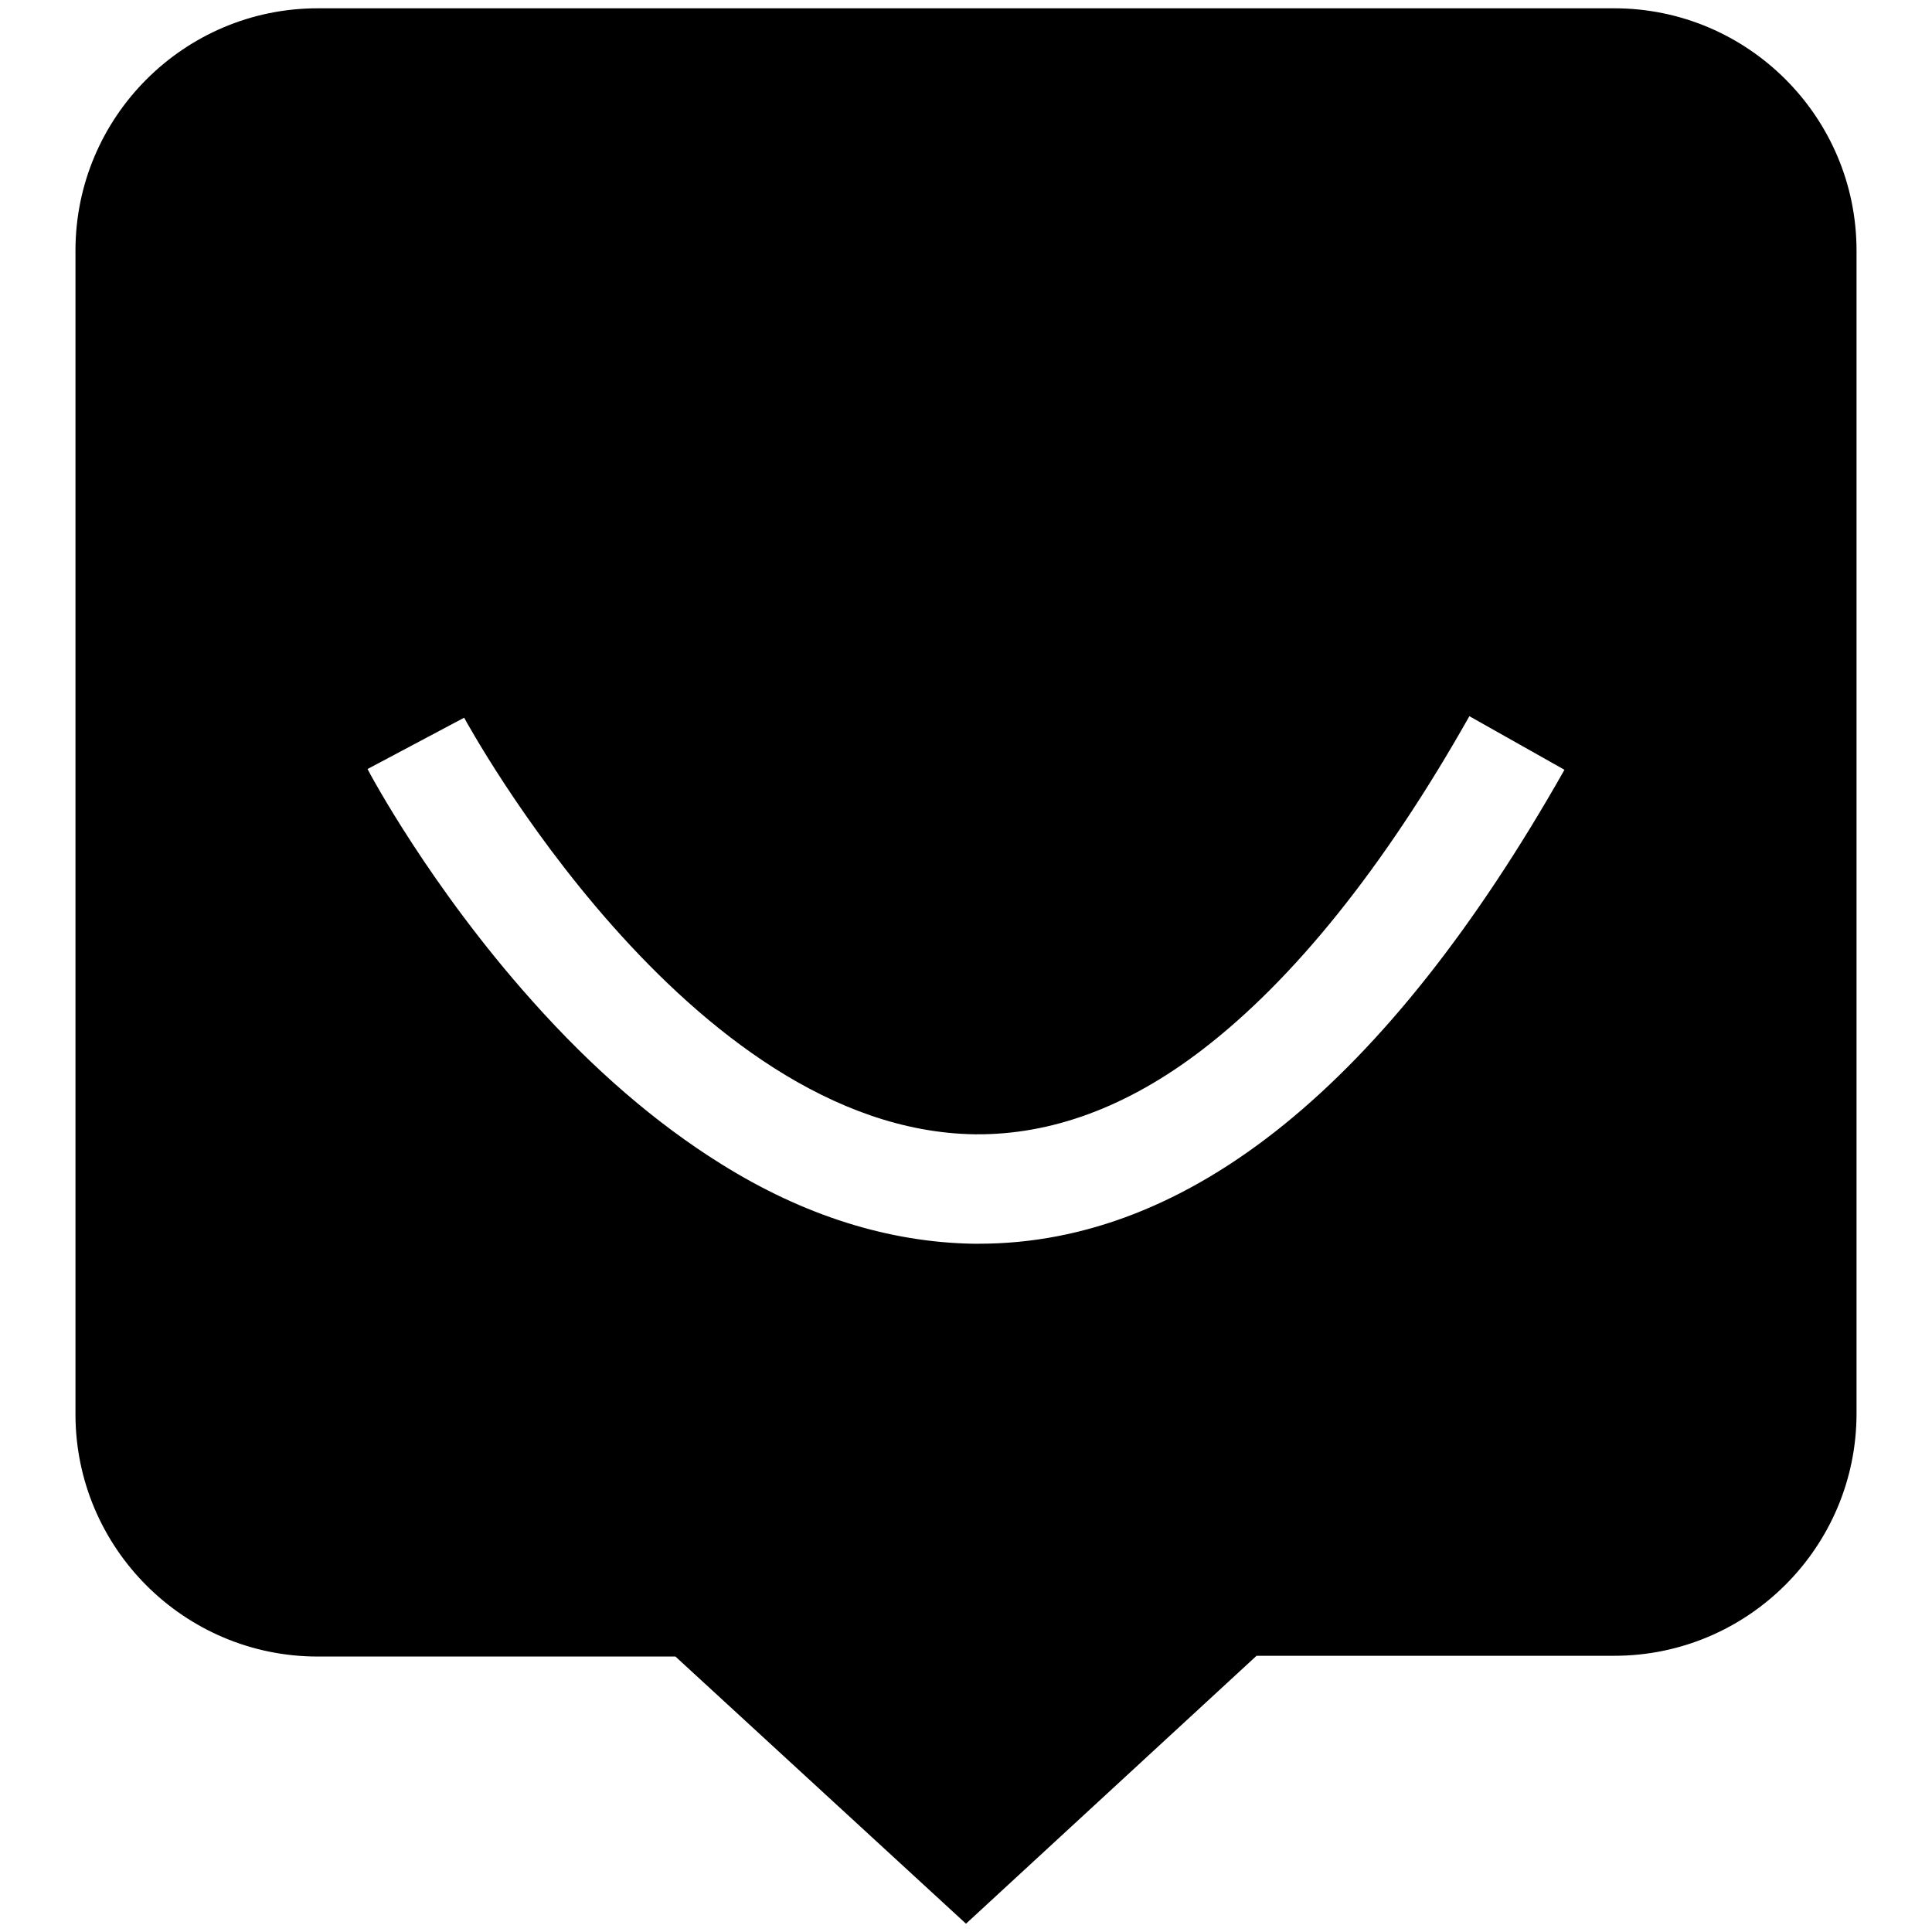 <?xml version="1.0" encoding="utf-8"?>
<!-- Svg Vector Icons : http://www.onlinewebfonts.com/icon -->
<!DOCTYPE svg PUBLIC "-//W3C//DTD SVG 1.1//EN" "http://www.w3.org/Graphics/SVG/1.1/DTD/svg11.dtd">
<svg version="1.1" xmlns="http://www.w3.org/2000/svg" xmlns:xlink="http://www.w3.org/1999/xlink" x="0px" y="0px" viewBox="0 0 256 256" enable-background="new 0 0 256 256" xml:space="preserve">
<g><g><path fill="#000000" d="M213.9,1.1H42.1C24.4,1.1,10,15.5,10,33.2v154.2c0,17.7,14.4,32.1,32.1,32.1h47.4l38.5,35.4l38.5-35.5h47.4c17.7,0,32.1-14.4,32.1-32.1V33.2C246,15.5,231.6,1.1,213.9,1.1z M129.7,164.8c-0.3,0-0.5,0-0.8,0c-11.1-0.2-22.4-3.7-33.4-10.6c-8.5-5.3-16.9-12.5-25-21.6C57,117.5,49,102.5,48.7,101.9l12.8-6.8c0.3,0.5,29.6,54.7,67.7,55.2c10.1,0.1,20.2-3.6,30.1-11.2c12-9.2,24-24,35.4-44.2l12.6,7.1C183.7,143.7,157.6,164.8,129.7,164.8z"/></g></g>
</svg>